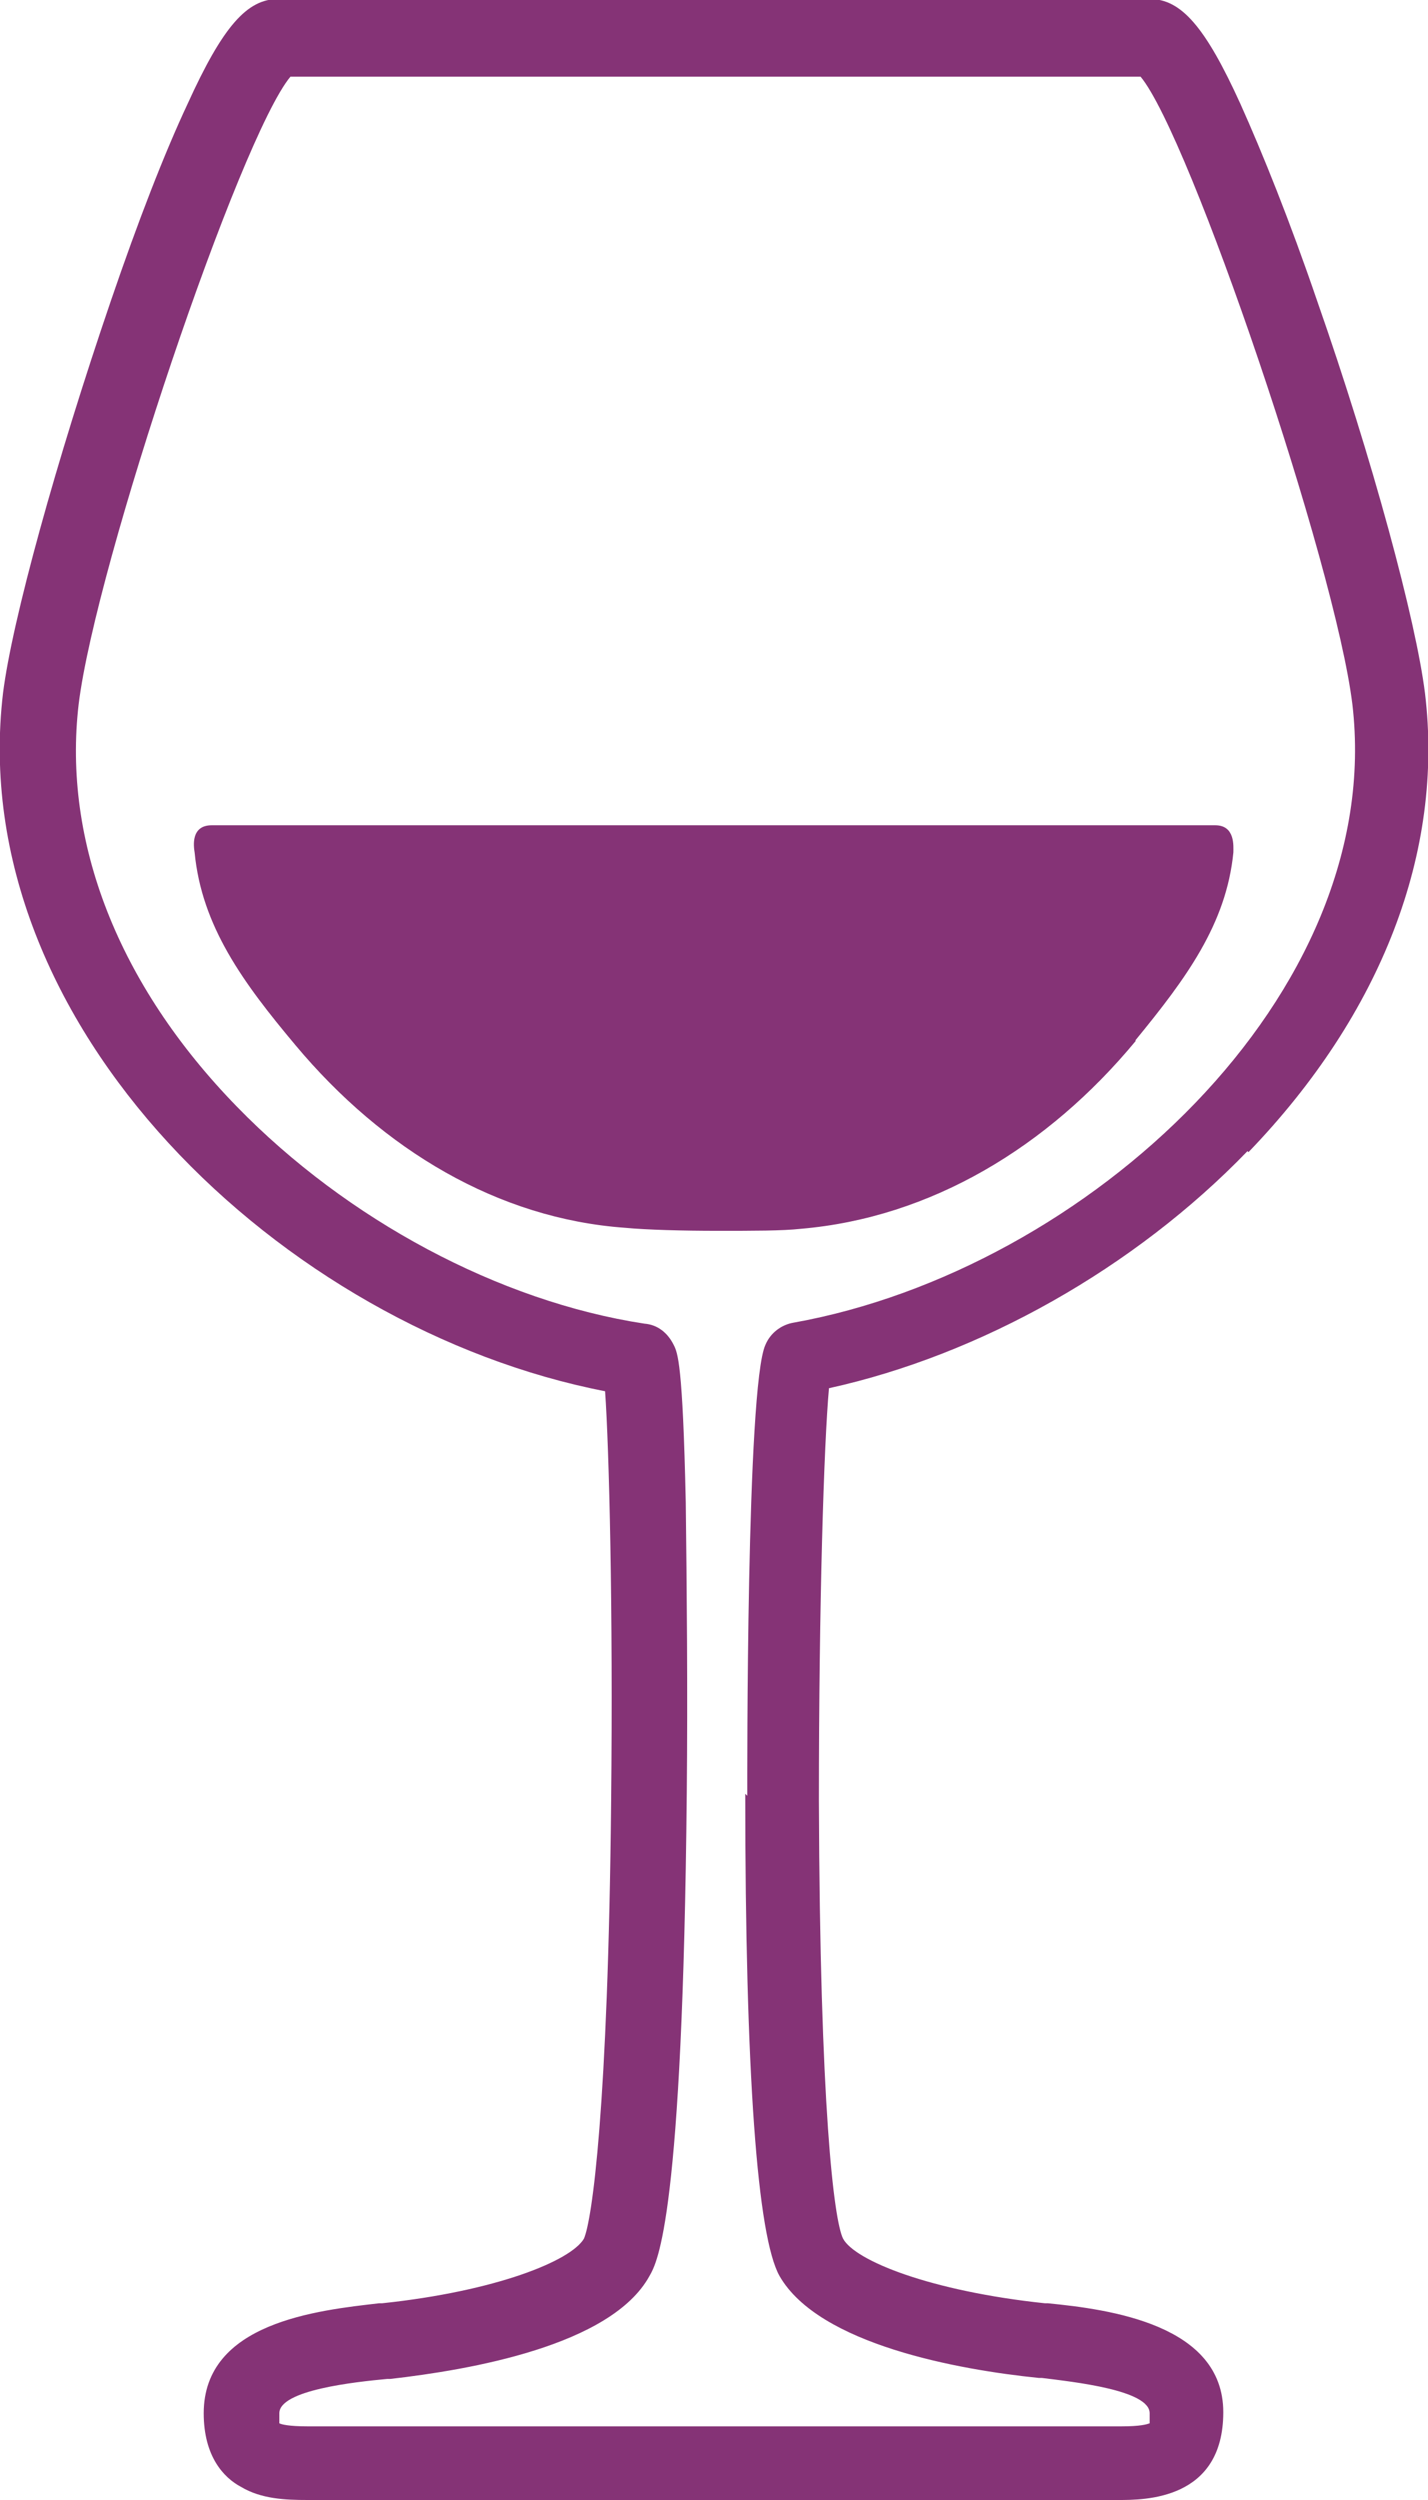 <svg xmlns="http://www.w3.org/2000/svg" id="Calque_2" data-name="Calque 2" viewBox="0 0 14.16 24.78"><defs><style>      .cls-1 {        fill: #853376;        stroke-width: 0px;      }    </style></defs><g id="Calque_9" data-name="Calque 9"><g><path class="cls-1" d="m12.38,11.42c1.32-1.37,1.94-2.98,1.75-4.55-.09-.72-.52-2.32-1.07-3.89-.27-.79-.54-1.46-.76-1.95-.35-.77-.59-1.04-.9-1.04H2.76c-.31,0-.55.27-.9,1.04-.23.49-.49,1.16-.76,1.95C.56,4.56.12,6.15.03,6.87c-.39,3.29,2.78,6.3,5.97,6.92.04.57.08,2.16.06,4.06-.03,3.05-.19,4.16-.27,4.34-.13.22-.87.52-2,.64h-.03c-.61.07-1.74.19-1.74,1.09,0,.43.2.64.37.73.2.12.44.13.66.13.06,0,.12,0,.18,0,.06,0,.13,0,.19,0h7.3c.07,0,.13,0,.19,0,.06,0,.13,0,.18,0,.26,0,1.04,0,1.04-.87s-1.13-1.02-1.74-1.08h-.03c-1.13-.12-1.88-.42-2-.64-.09-.18-.23-1.29-.24-4.34,0-1.96.05-3.54.1-4.09,1.5-.33,3.03-1.19,4.15-2.35Zm-4.99,6.36c0,2.78.12,4.39.34,4.78.39.68,1.78.93,2.57,1.01h.03c.32.04,1.07.12,1.07.35,0,.05,0,.08,0,.1-.03.01-.09.03-.28.03-.05,0-.11,0-.17,0-.07,0-.14,0-.21,0H3.43c-.07,0-.14,0-.21,0-.06,0-.12,0-.17,0-.19,0-.26-.02-.28-.03,0-.01,0-.04,0-.1,0-.23.75-.31,1.07-.34h.03c.79-.09,2.19-.33,2.57-1.02.08-.14.33-.58.37-4.79.01-1,0-2.05-.01-2.88-.03-1.38-.08-1.48-.12-1.56-.06-.12-.16-.2-.29-.21-1.44-.22-2.95-1.03-4.04-2.15-1.18-1.21-1.73-2.63-1.57-3.99.17-1.39,1.6-5.62,2.1-6.22h8.43c.49.59,1.93,4.83,2.1,6.22.34,2.88-2.64,5.61-5.54,6.13-.12.02-.23.1-.28.22-.19.41-.18,4.31-.18,4.47Z"></path><path class="cls-1" d="m11.26,10.31c.5-.61.9-1.15.97-1.86,0-.06.02-.27-.18-.27-2.47,0-7.47,0-9.95,0-.21,0-.18.21-.17.27.07.73.48,1.29,1,1.91.87,1.04,2.01,1.72,3.27,1.81.21.02.57.03.92.03s.64,0,.82-.02c1.29-.11,2.45-.81,3.32-1.86Z"></path></g></g></svg>